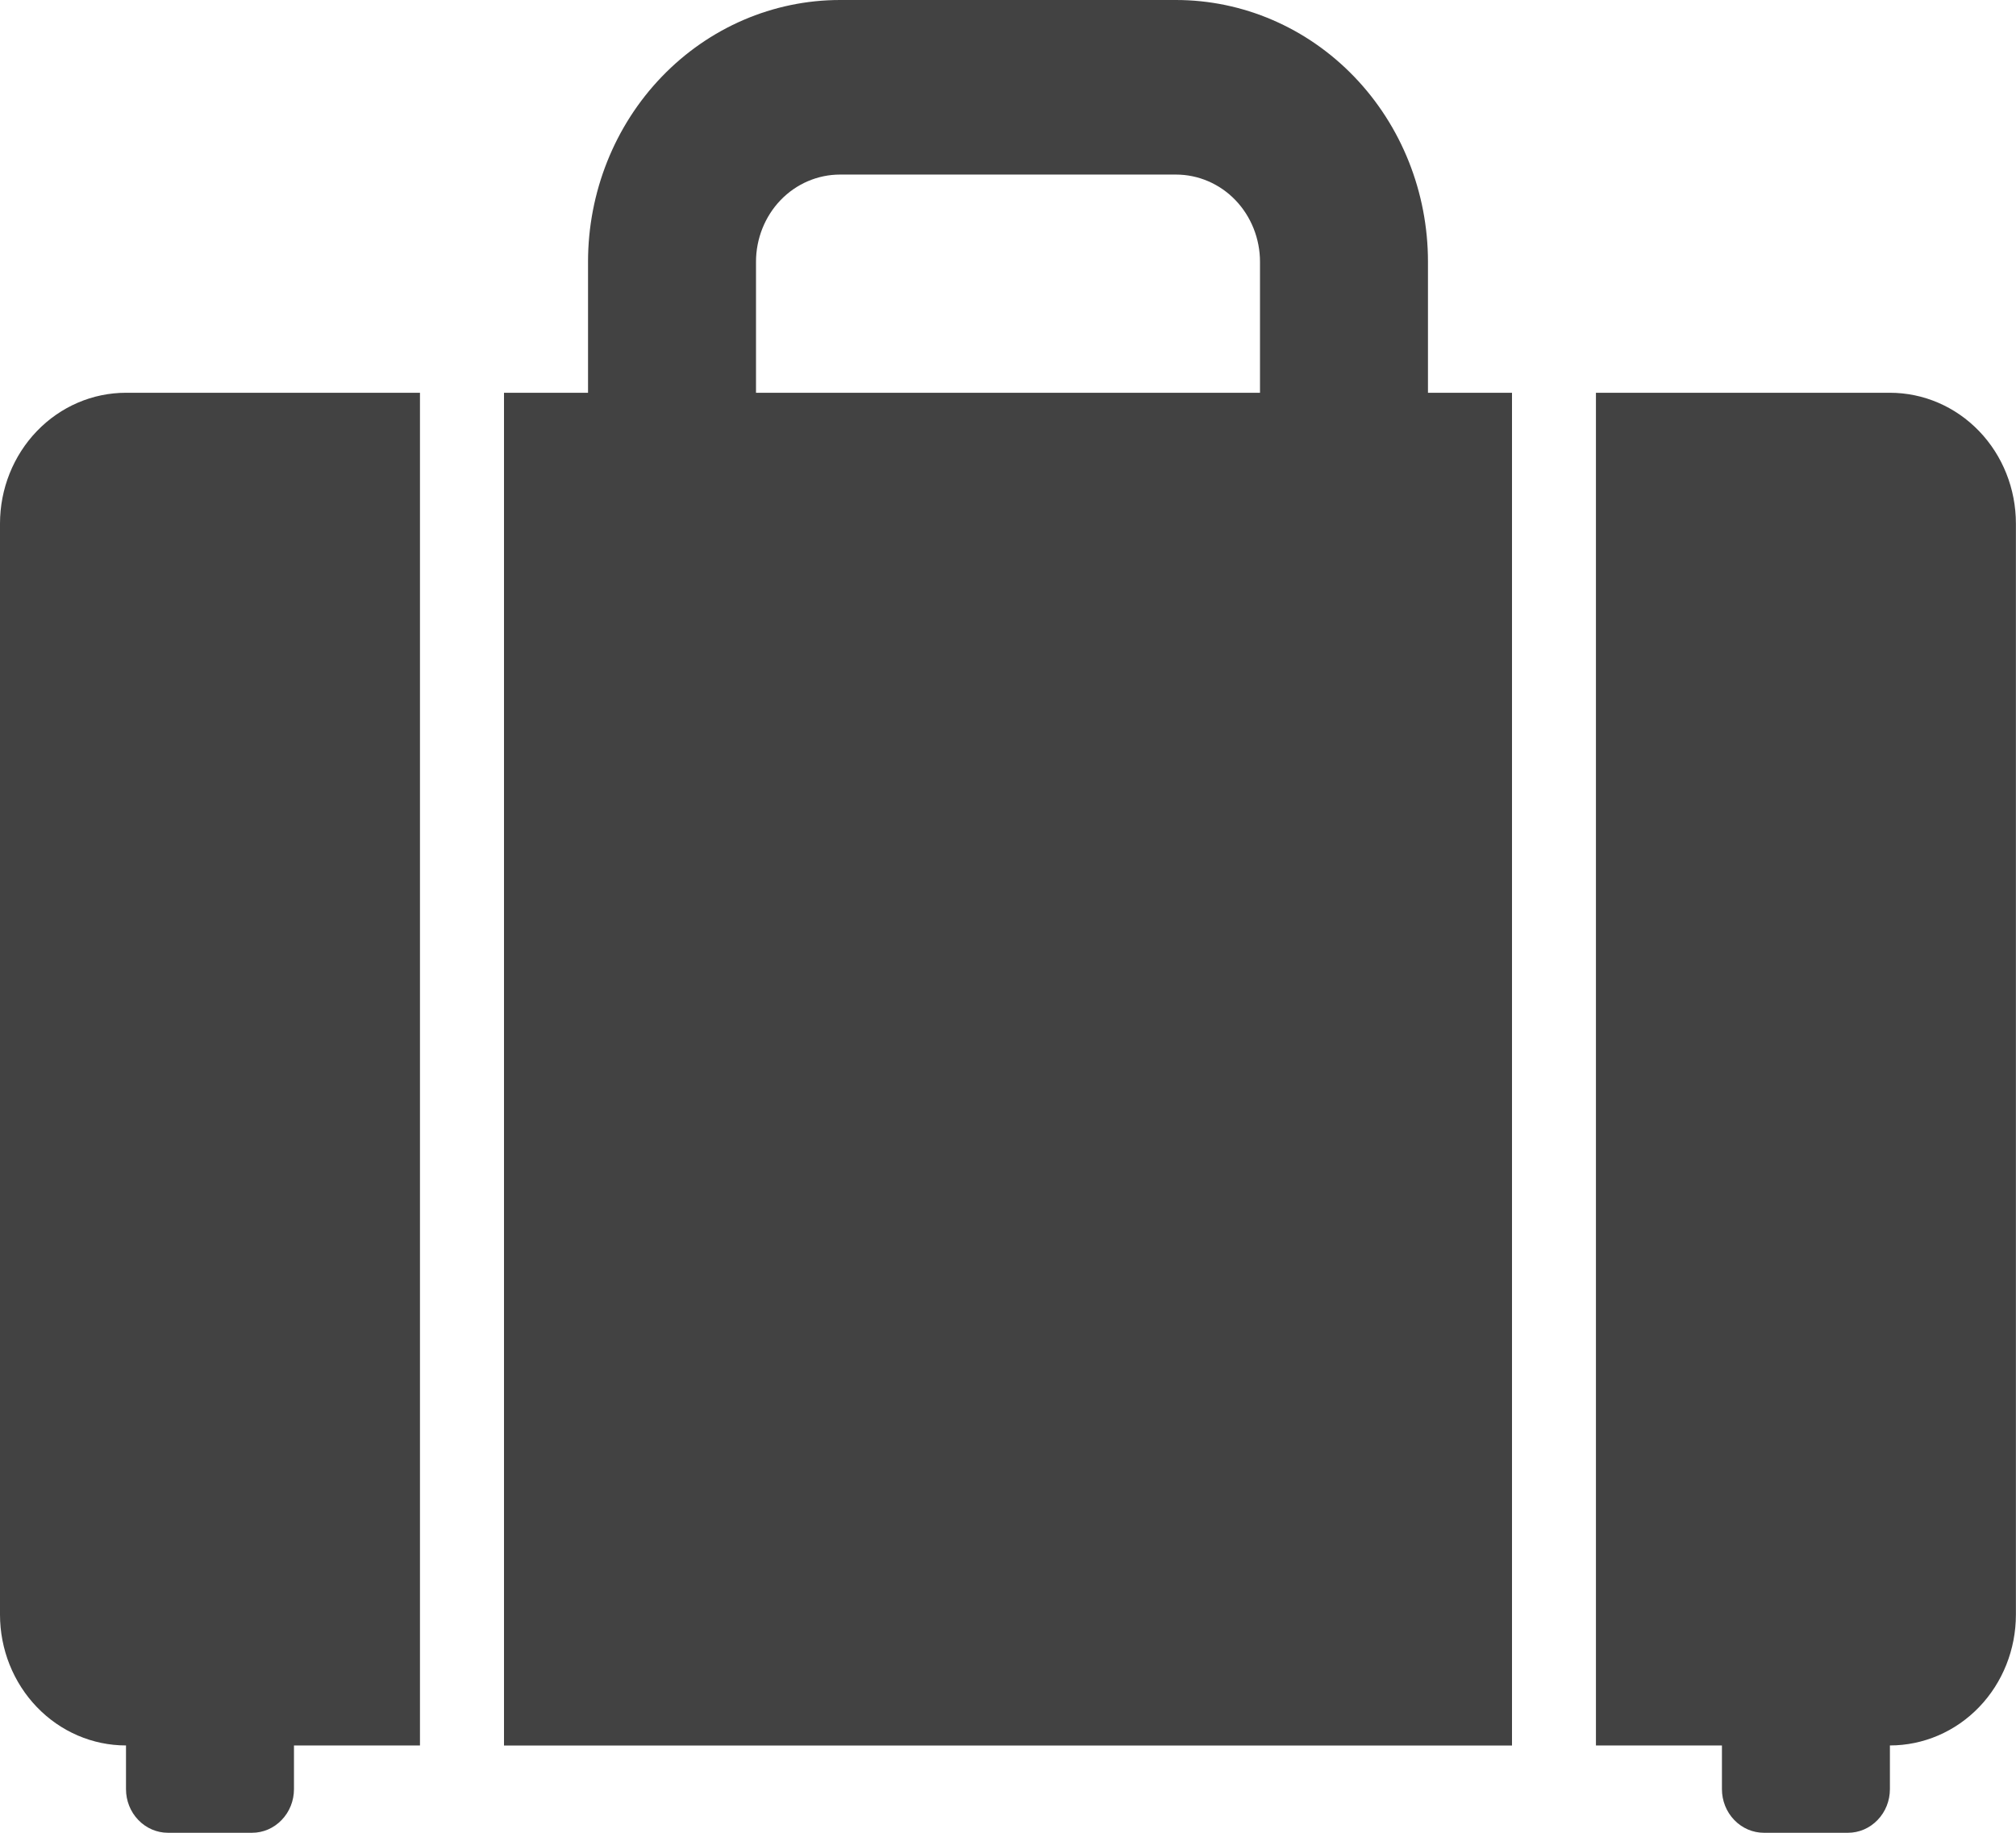 <svg width="22" height="20" viewBox="0 0 22 20" fill="none" xmlns="http://www.w3.org/2000/svg">
<g clip-path="url(#clip0_2212_13001)">
<path d="M15.583 2.857C15.583 2.099 15.294 1.373 14.778 0.837C14.262 0.301 13.563 0 12.833 0L9.167 0C8.437 0 7.738 0.301 7.222 0.837C6.706 1.373 6.417 2.099 6.417 2.857V4.286H5.5V19.048H16.5V4.286H15.583V2.857ZM8.25 2.857C8.25 2.605 8.347 2.362 8.518 2.184C8.69 2.005 8.924 1.905 9.167 1.905H12.833C13.076 1.905 13.31 2.005 13.482 2.184C13.653 2.362 13.75 2.605 13.75 2.857V4.286H8.25V2.857Z" fill="#424242"/>
<path d="M0 5.714V17.619C0 17.998 0.145 18.361 0.403 18.629C0.661 18.897 1.01 19.047 1.375 19.047V19.524C1.375 19.65 1.423 19.771 1.509 19.86C1.595 19.95 1.712 20 1.833 20H2.75C2.872 20 2.988 19.95 3.074 19.86C3.16 19.771 3.208 19.65 3.208 19.524V19.047H4.583V4.286H1.375C1.01 4.286 0.661 4.436 0.403 4.704C0.145 4.972 0 5.335 0 5.714Z" fill="#424242"/>
<path d="M20.624 4.286H17.416V19.047H18.791V19.524C18.791 19.65 18.839 19.771 18.925 19.86C19.011 19.95 19.128 20 19.249 20H20.166C20.288 20 20.404 19.95 20.49 19.86C20.576 19.771 20.624 19.65 20.624 19.524V19.047C20.989 19.047 21.339 18.897 21.597 18.629C21.855 18.361 21.999 17.998 21.999 17.619V5.714C21.999 5.335 21.855 4.972 21.597 4.704C21.339 4.436 20.989 4.286 20.624 4.286Z" fill="#424242"/>
</g>
<defs>
<clipPath id="clip0_2212_13001">
<rect width="22" height="20" fill="white"/>
</clipPath>
</defs>
</svg>
